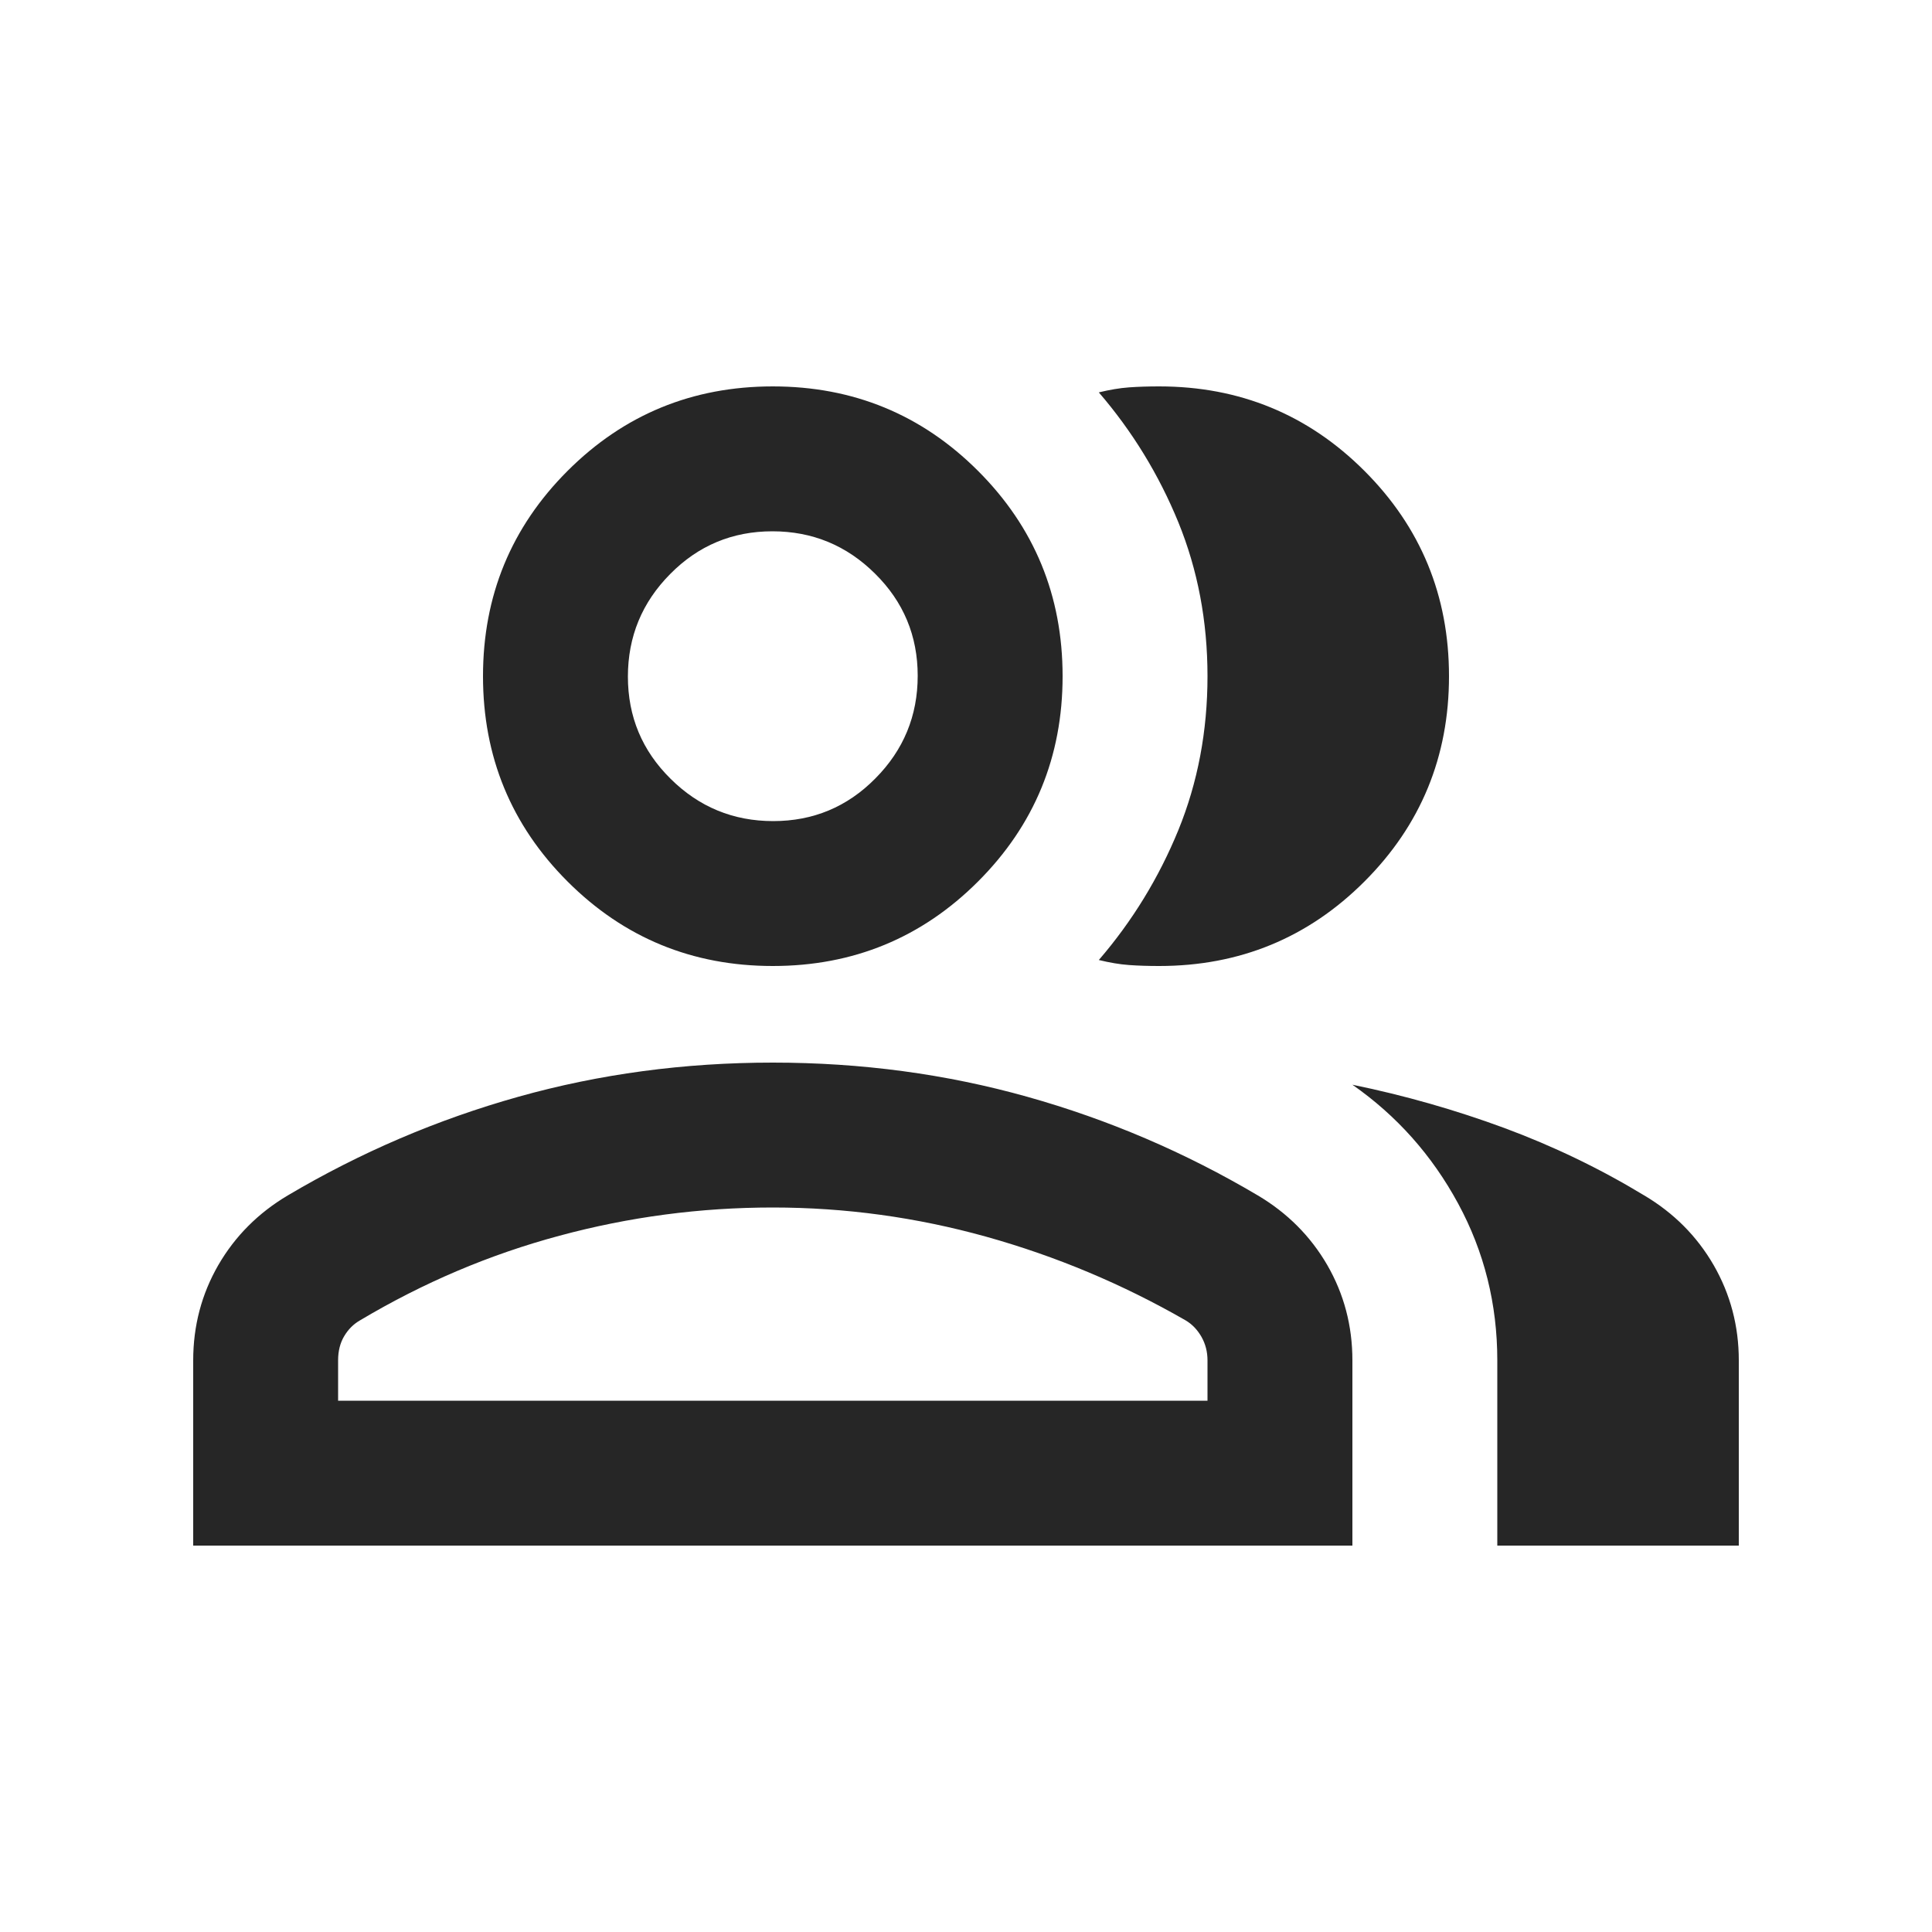 <svg width="20" height="20" viewBox="0 0 20 20" fill="none" xmlns="http://www.w3.org/2000/svg">
<path d="M2 16V14.083C2 13.725 2.087 13.396 2.26 13.096C2.434 12.796 2.674 12.556 2.979 12.375C3.729 11.931 4.524 11.59 5.365 11.354C6.205 11.118 7.083 11 8 11C8.917 11 9.795 11.118 10.635 11.354C11.476 11.59 12.271 11.931 13.021 12.375C13.326 12.556 13.566 12.796 13.74 13.096C13.913 13.396 14 13.725 14 14.083V16H2ZM15.5 16V14.083C15.5 13.5 15.365 12.958 15.094 12.458C14.823 11.958 14.458 11.549 14 11.229C14.542 11.34 15.066 11.49 15.573 11.677C16.08 11.865 16.562 12.097 17.021 12.375C17.326 12.556 17.566 12.796 17.74 13.097C17.913 13.398 18 13.727 18 14.083V16H15.5ZM8 10C7.167 10 6.458 9.708 5.875 9.125C5.292 8.542 5 7.833 5 7C5 6.167 5.292 5.458 5.875 4.875C6.458 4.292 7.167 4 8 4C8.833 4 9.542 4.292 10.125 4.875C10.708 5.458 11 6.167 11 7C11 7.833 10.708 8.542 10.125 9.125C9.542 9.708 8.833 10 8 10ZM15 7C15 7.833 14.708 8.542 14.125 9.125C13.542 9.708 12.833 10 12 10C11.889 10 11.785 9.997 11.688 9.99C11.59 9.983 11.486 9.965 11.375 9.938C11.722 9.535 11.996 9.087 12.198 8.594C12.399 8.101 12.5 7.569 12.5 7C12.5 6.431 12.399 5.899 12.198 5.406C11.996 4.913 11.722 4.465 11.375 4.062C11.486 4.035 11.59 4.017 11.688 4.01C11.785 4.003 11.889 4 12 4C12.833 4 13.542 4.292 14.125 4.875C14.708 5.458 15 6.167 15 7ZM3.5 14.5H12.5V14.083C12.5 13.993 12.479 13.912 12.437 13.838C12.395 13.765 12.34 13.707 12.271 13.667C11.618 13.292 10.931 13.004 10.208 12.802C9.486 12.601 8.75 12.5 8 12.5C7.25 12.5 6.514 12.597 5.792 12.792C5.069 12.986 4.382 13.278 3.729 13.667C3.66 13.706 3.605 13.761 3.563 13.832C3.521 13.902 3.5 13.986 3.5 14.082V14.5ZM8.004 8.5C8.418 8.5 8.771 8.353 9.062 8.058C9.354 7.764 9.5 7.409 9.5 6.996C9.5 6.582 9.353 6.229 9.058 5.938C8.764 5.646 8.409 5.5 7.996 5.5C7.582 5.5 7.229 5.647 6.938 5.942C6.646 6.236 6.5 6.591 6.5 7.004C6.5 7.418 6.647 7.771 6.942 8.062C7.236 8.354 7.591 8.5 8.004 8.5Z" fill="#262626"/>
</svg>
